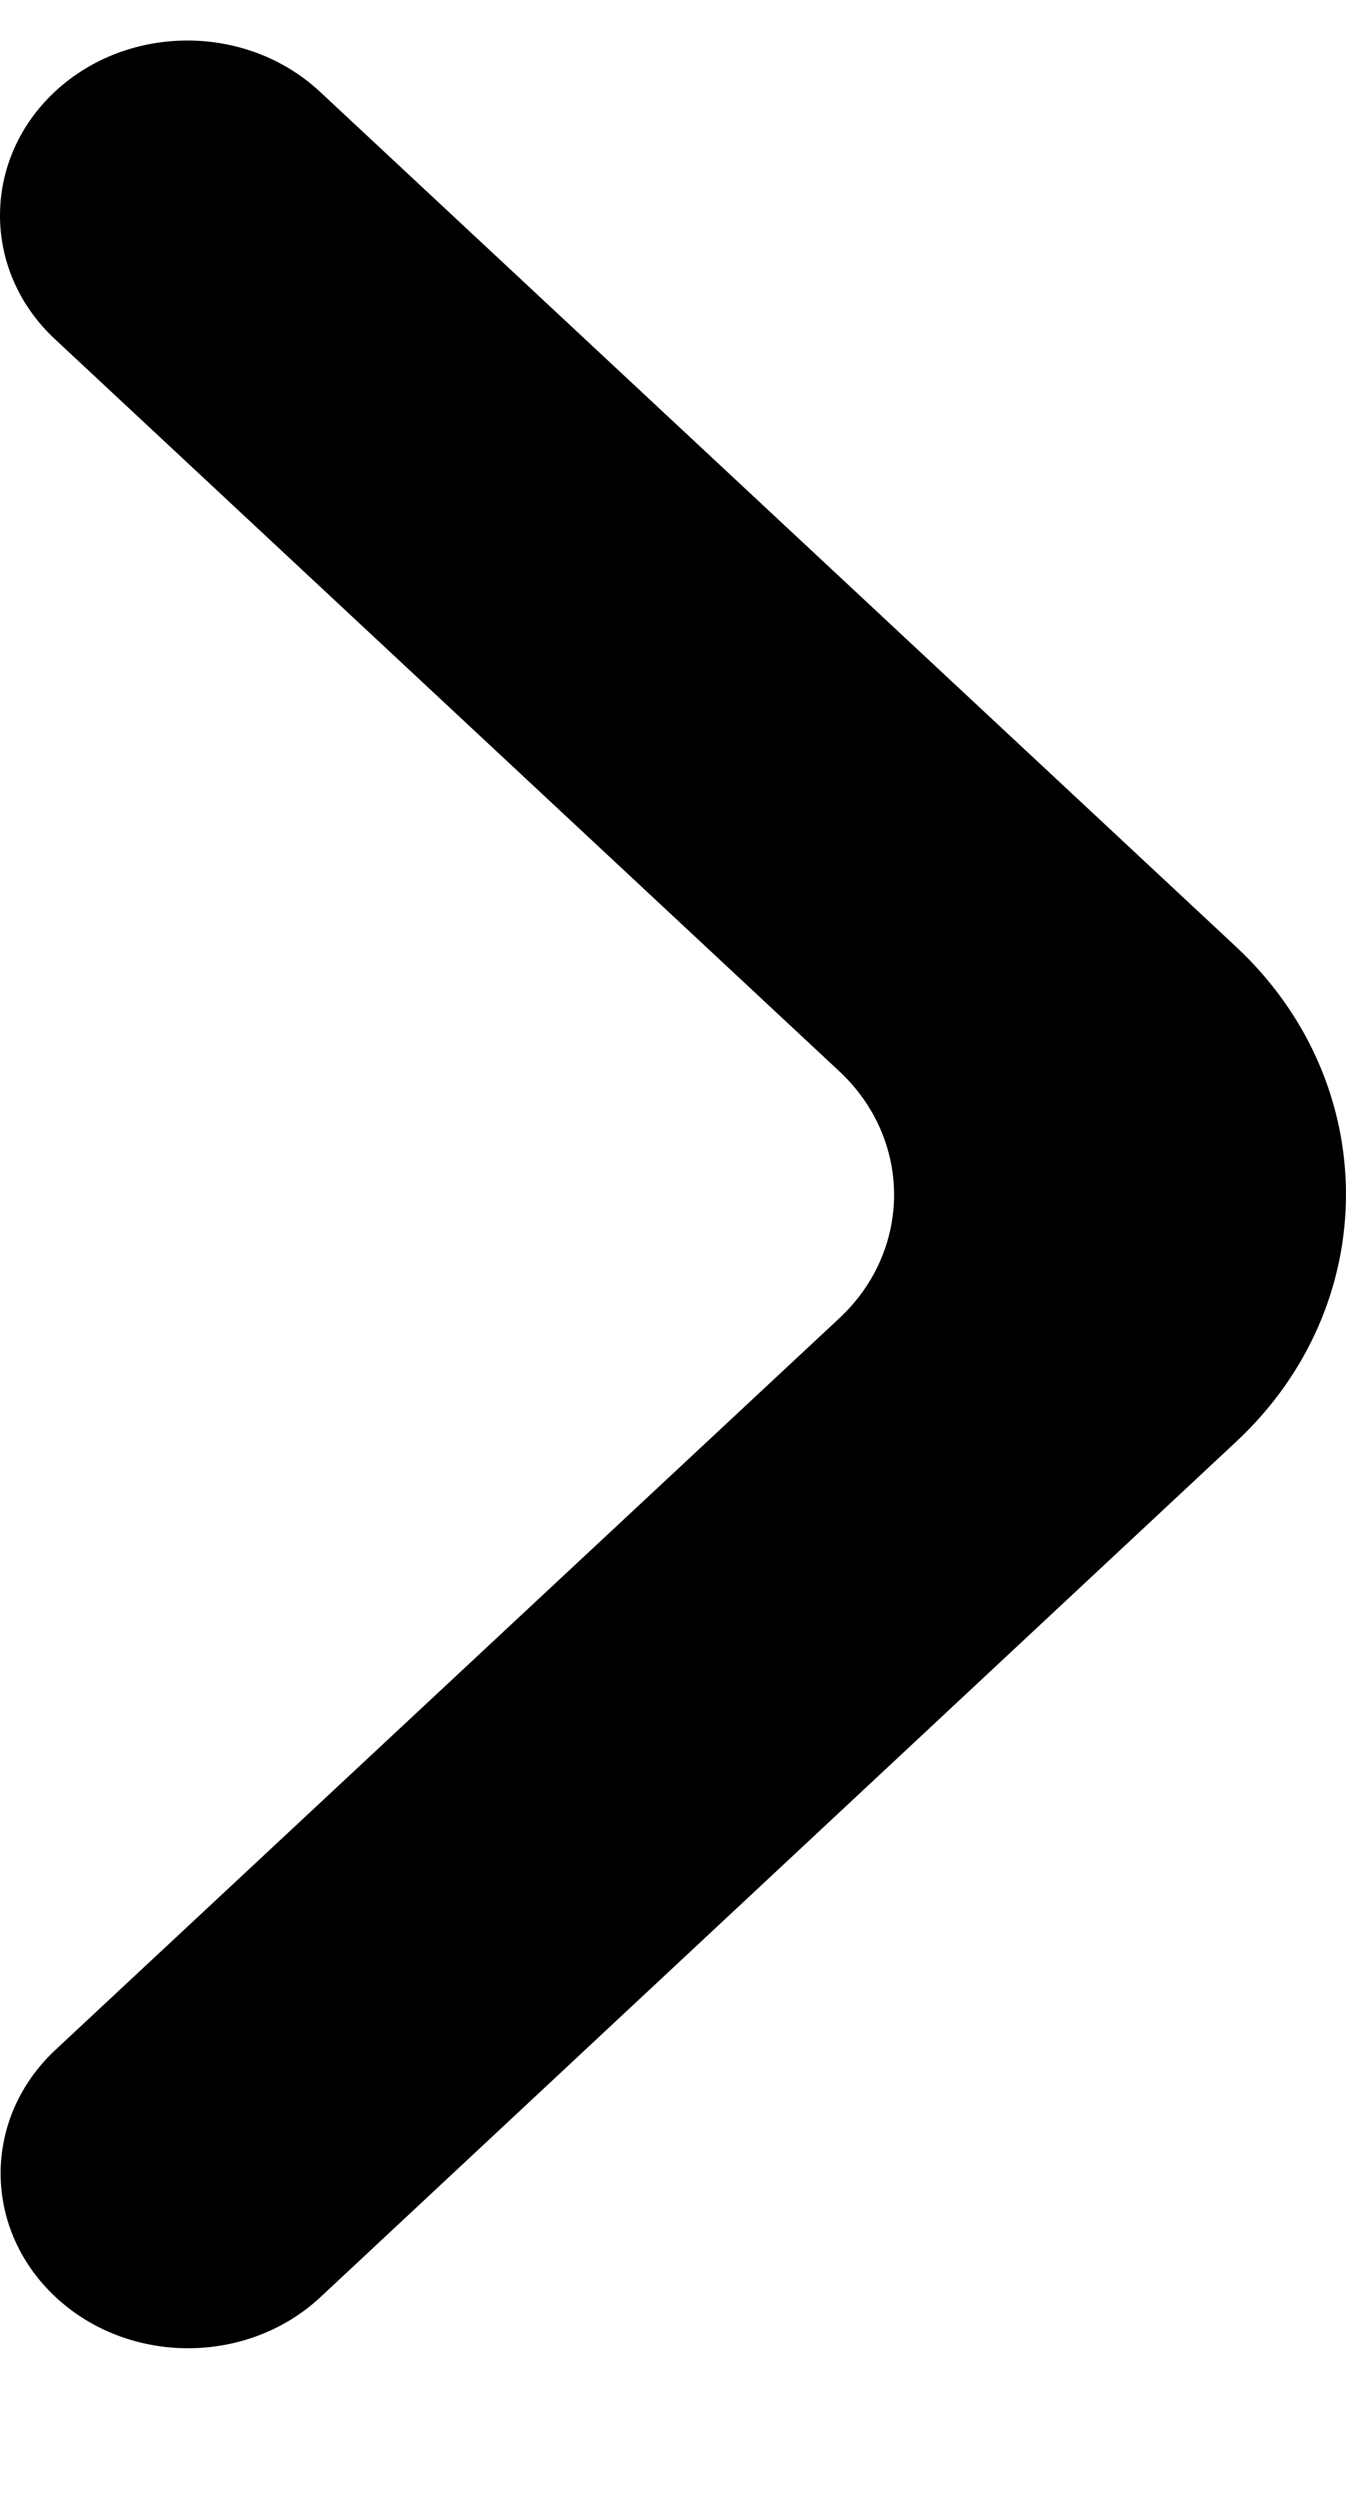 <svg width="7" height="13" viewBox="0 0 7 13" fill="none" xmlns="http://www.w3.org/2000/svg">
<path d="M0.289 11.945C0.669 12.3 1.287 12.3 1.667 11.945L6.43 7.496C7.19 6.786 7.19 5.635 6.429 4.924L1.664 0.477C1.283 0.122 0.666 0.122 0.285 0.477C-0.095 0.833 -0.095 1.408 0.285 1.763L4.364 5.57C4.745 5.925 4.745 6.501 4.364 6.856L0.289 10.659C-0.092 11.014 -0.092 11.589 0.289 11.945Z" fill="#8A8A8A" style="fill:#8A8A8A;fill:color(display-p3 0.541 0.541 0.541);fill-opacity:1;"/>
</svg>

